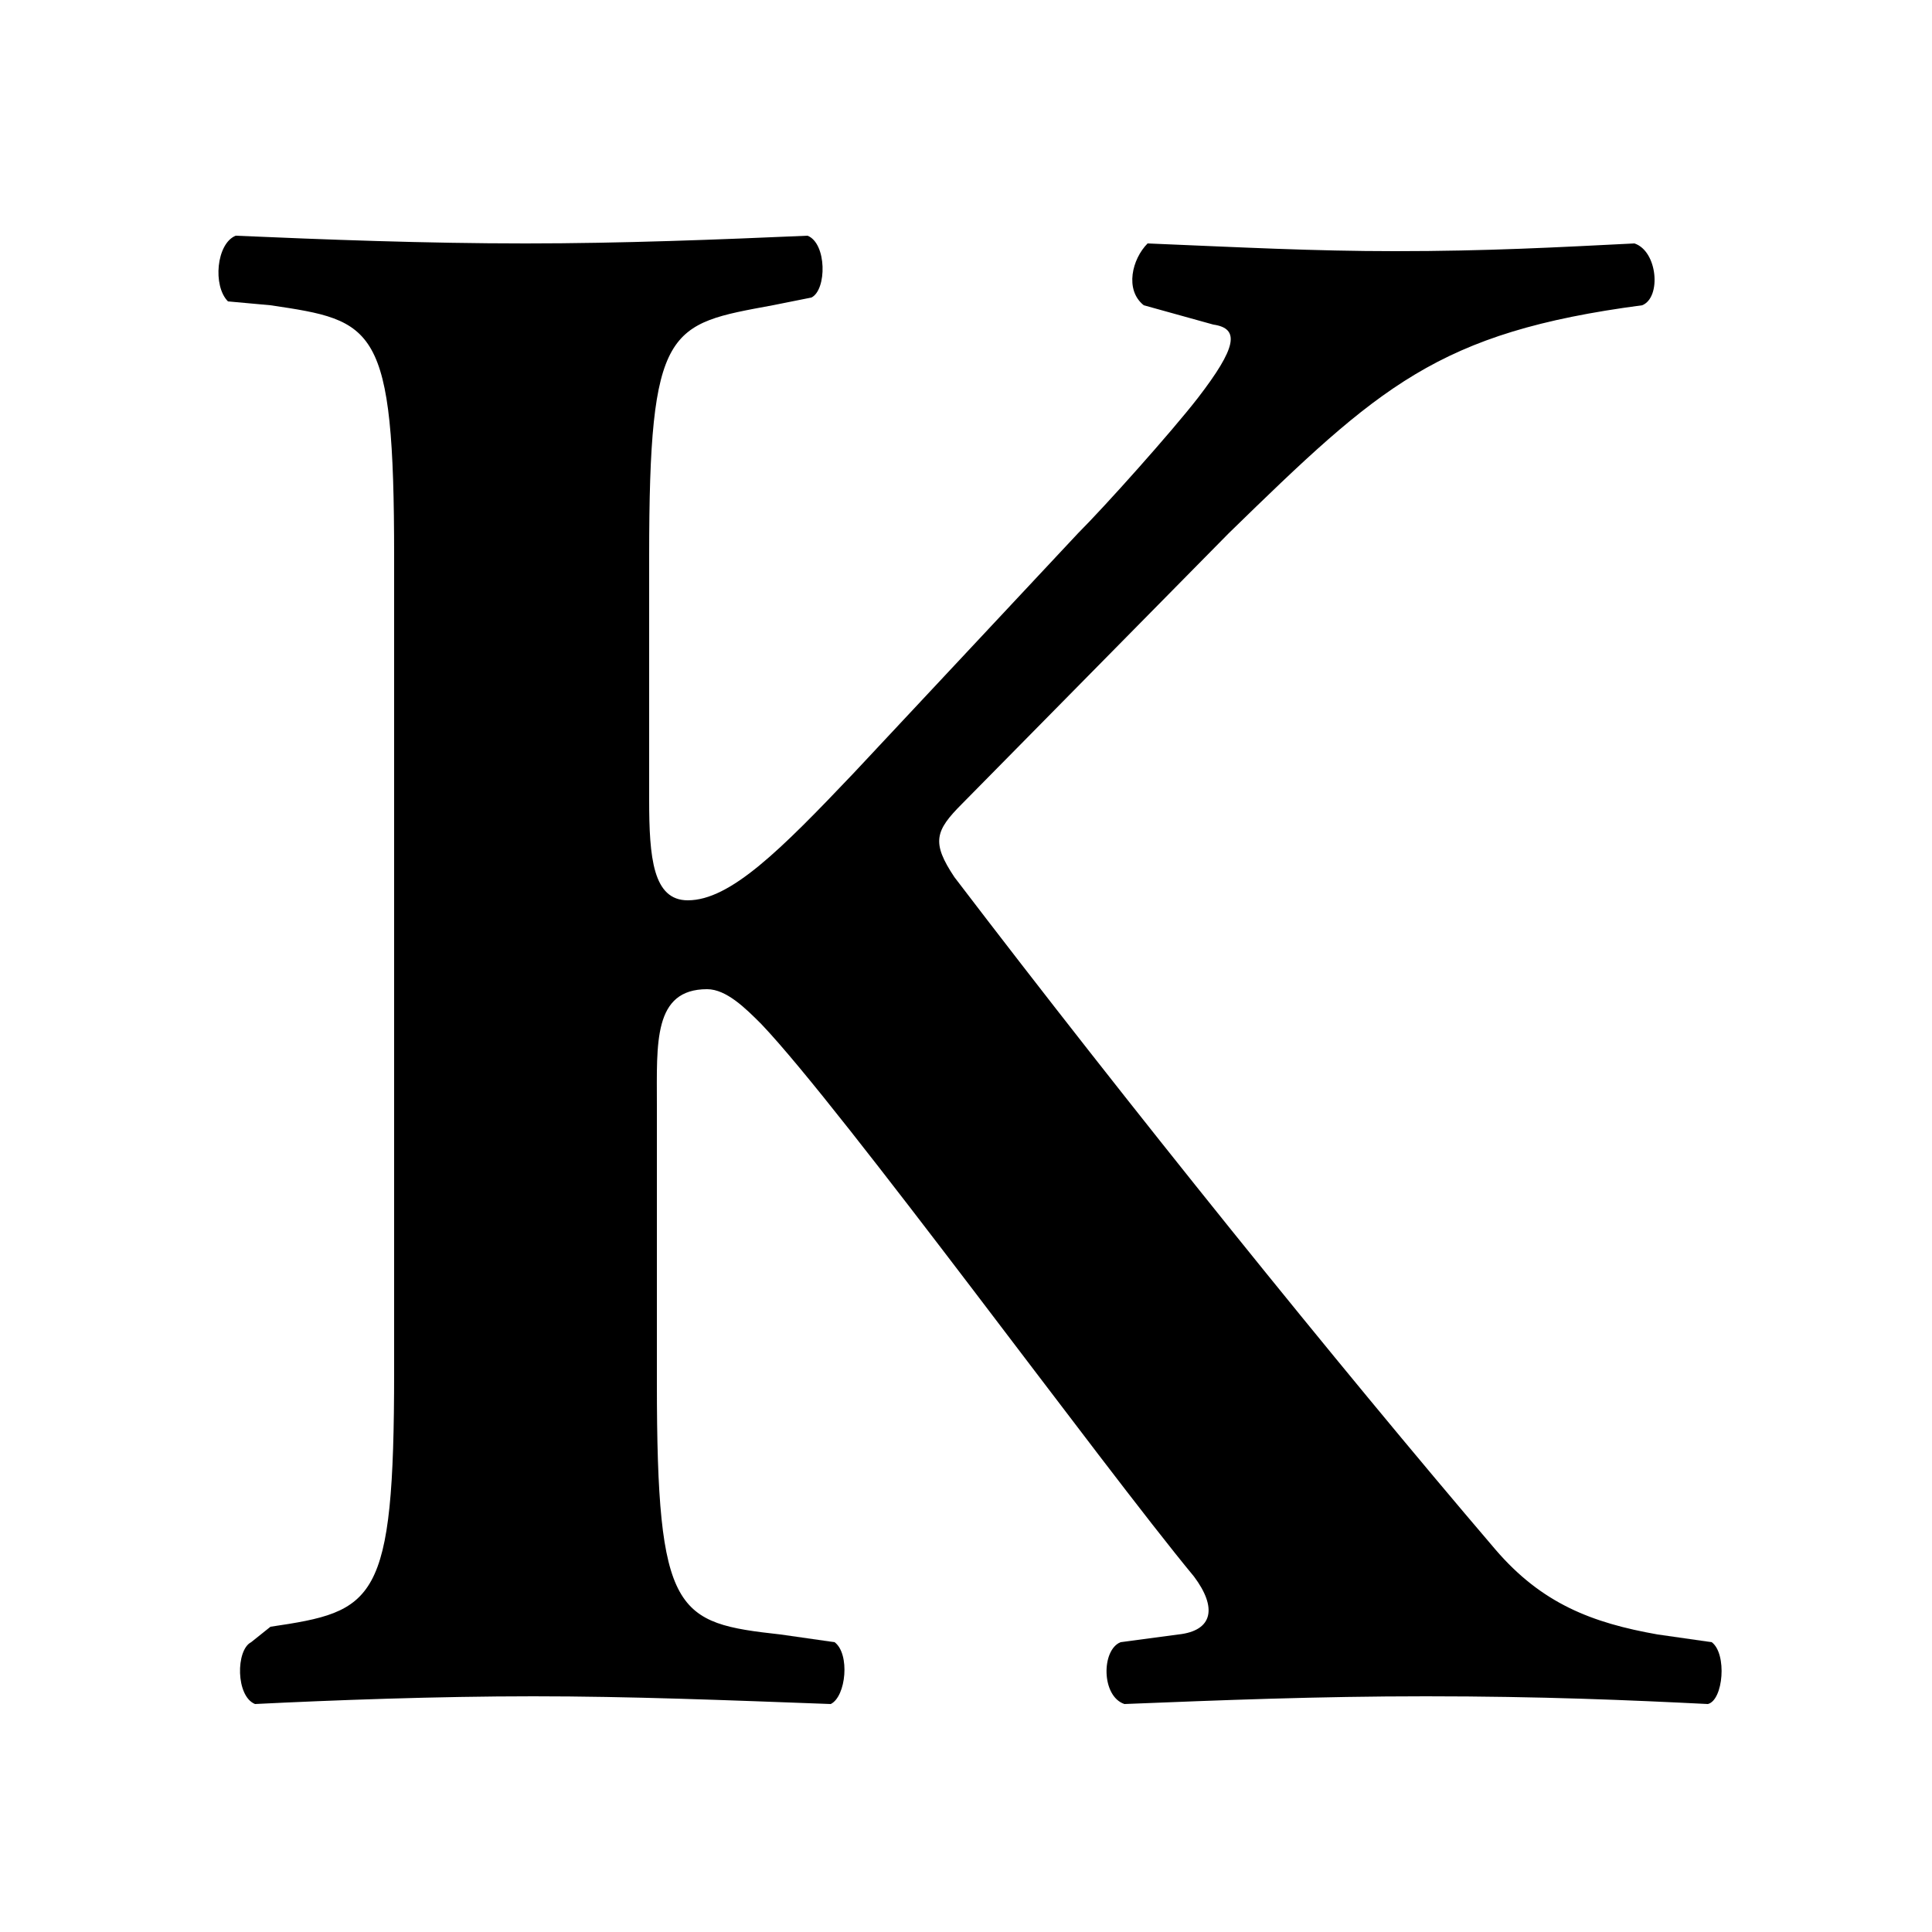 <?xml version="1.0" encoding="utf-8"?>
<!-- Generator: Adobe Illustrator 26.0.3, SVG Export Plug-In . SVG Version: 6.00 Build 0)  -->
<svg version="1.1" id="Layer_1" xmlns="http://www.w3.org/2000/svg" xmlns:xlink="http://www.w3.org/1999/xlink" x="0px" y="0px"
	 viewBox="0 0 50 50" style="enable-background:new 0 0 50 50;" xml:space="preserve">
<g>
	<path d="M16.8,20.7c0,1.5,0.1,2.6,1,2.6c1.1,0,2.4-1.3,4.3-3.3l5.8-6.2c0.7-0.7,2.4-2.6,3.1-3.5c1-1.3,1.1-1.8,0.4-1.9l-1.8-0.5
		c-0.5-0.4-0.3-1.2,0.1-1.6c2.4,0.1,4.3,0.2,6.4,0.2c2.4,0,4.2-0.1,6.2-0.2c0.6,0.2,0.7,1.4,0.2,1.6c-5.3,0.7-6.8,2.1-10.7,5.9
		l-6.9,7c-0.7,0.7-0.8,1-0.2,1.9c4.5,5.9,9.9,12.6,14,17.4c1.2,1.4,2.5,1.9,4.2,2.2l1.4,0.2c0.4,0.3,0.3,1.5-0.1,1.6
		c-2-0.1-4.3-0.2-7.3-0.2c-2.8,0-5.3,0.1-7.8,0.2c-0.6-0.2-0.6-1.4-0.1-1.6l1.5-0.2c0.9-0.1,1-0.7,0.4-1.5
		c-2.4-2.9-9.1-12.1-11.2-14.3c-0.4-0.4-0.9-0.9-1.4-0.9c-1.4,0-1.3,1.4-1.3,3v7.2c0,6,0.5,6.2,3.2,6.5l1.4,0.2
		c0.4,0.3,0.3,1.4-0.1,1.6c-2.7-0.1-5.2-0.2-7.7-0.2c-2.5,0-5.2,0.1-7.2,0.2c-0.5-0.2-0.5-1.4-0.1-1.6L7,42.1
		c2.7-0.4,3.2-0.6,3.2-6.6V14.4c0-6-0.5-6.1-3.2-6.5L5.9,7.8C5.5,7.4,5.6,6.3,6.1,6.1c2.3,0.1,4.9,0.2,7.5,0.2c2.5,0,5-0.1,7.3-0.2
		c0.5,0.2,0.5,1.4,0.1,1.6l-1,0.2c-2.7,0.5-3.2,0.5-3.2,6.5V20.7z"/>
</g>
</svg>
